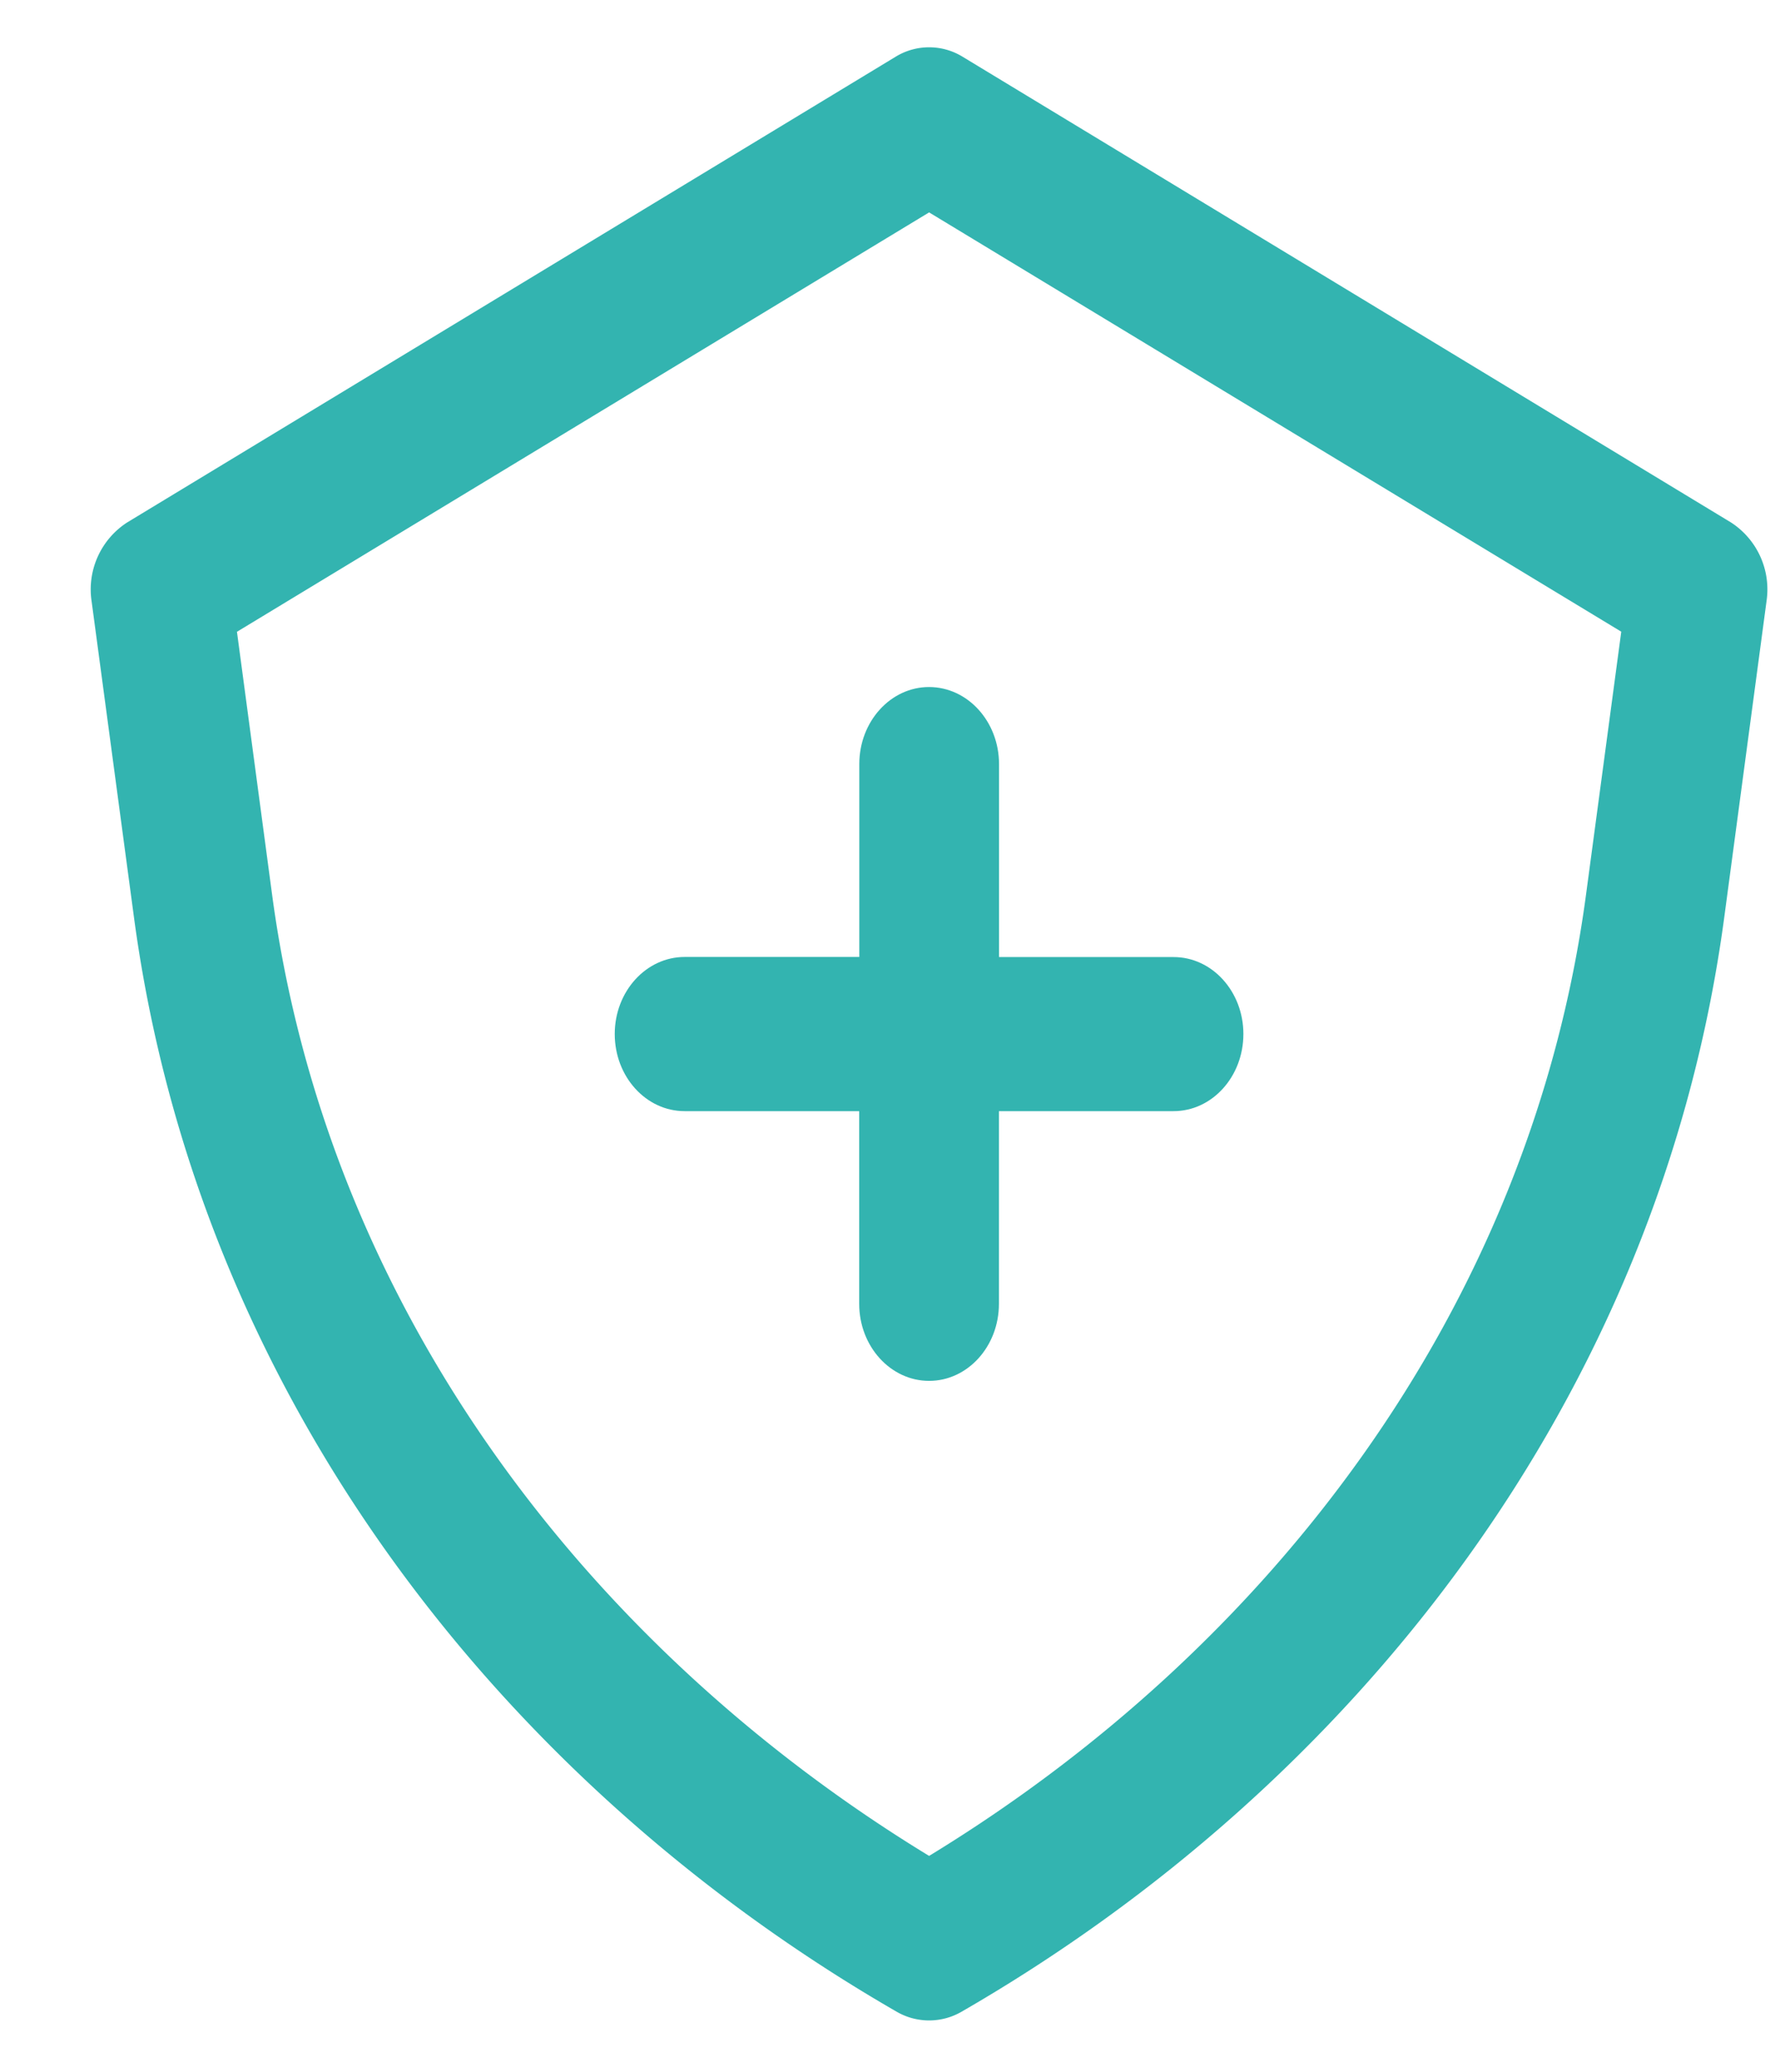 <svg width="18" height="21" fill="none" xmlns="http://www.w3.org/2000/svg"><path d="M8.714 7.746V9.7H6.943c-.391 0-.709.35-.709.781 0 .432.317.782.709.782h1.77v1.953c0 .431.318.781.709.781.391 0 .708-.35.708-.781v-1.953h1.771c.391 0 .708-.35.708-.782 0-.431-.317-.78-.708-.78h-1.77V7.745c0-.431-.318-.781-.71-.781-.39 0-.707.35-.707.781z" fill="#33B4B0"/><path d="M17.554 5.296L9.763.576a.65.65 0 00-.682 0l-7.792 4.72a.808.808 0 00-.36.799l.429 3.199c.656 4.894 3.778 8.816 7.736 11.098a.656.656 0 00.656 0c3.963-2.285 7.081-6.21 7.736-11.098l.428-3.2a.808.808 0 00-.36-.798zm-1.47 3.77c-.566 4.225-3.232 7.655-6.662 9.746-3.43-2.09-6.097-5.521-6.663-9.746l-.356-2.662 7.019-4.251 7.019 4.25-.357 2.663z" fill="#33B4B0"/></svg>
